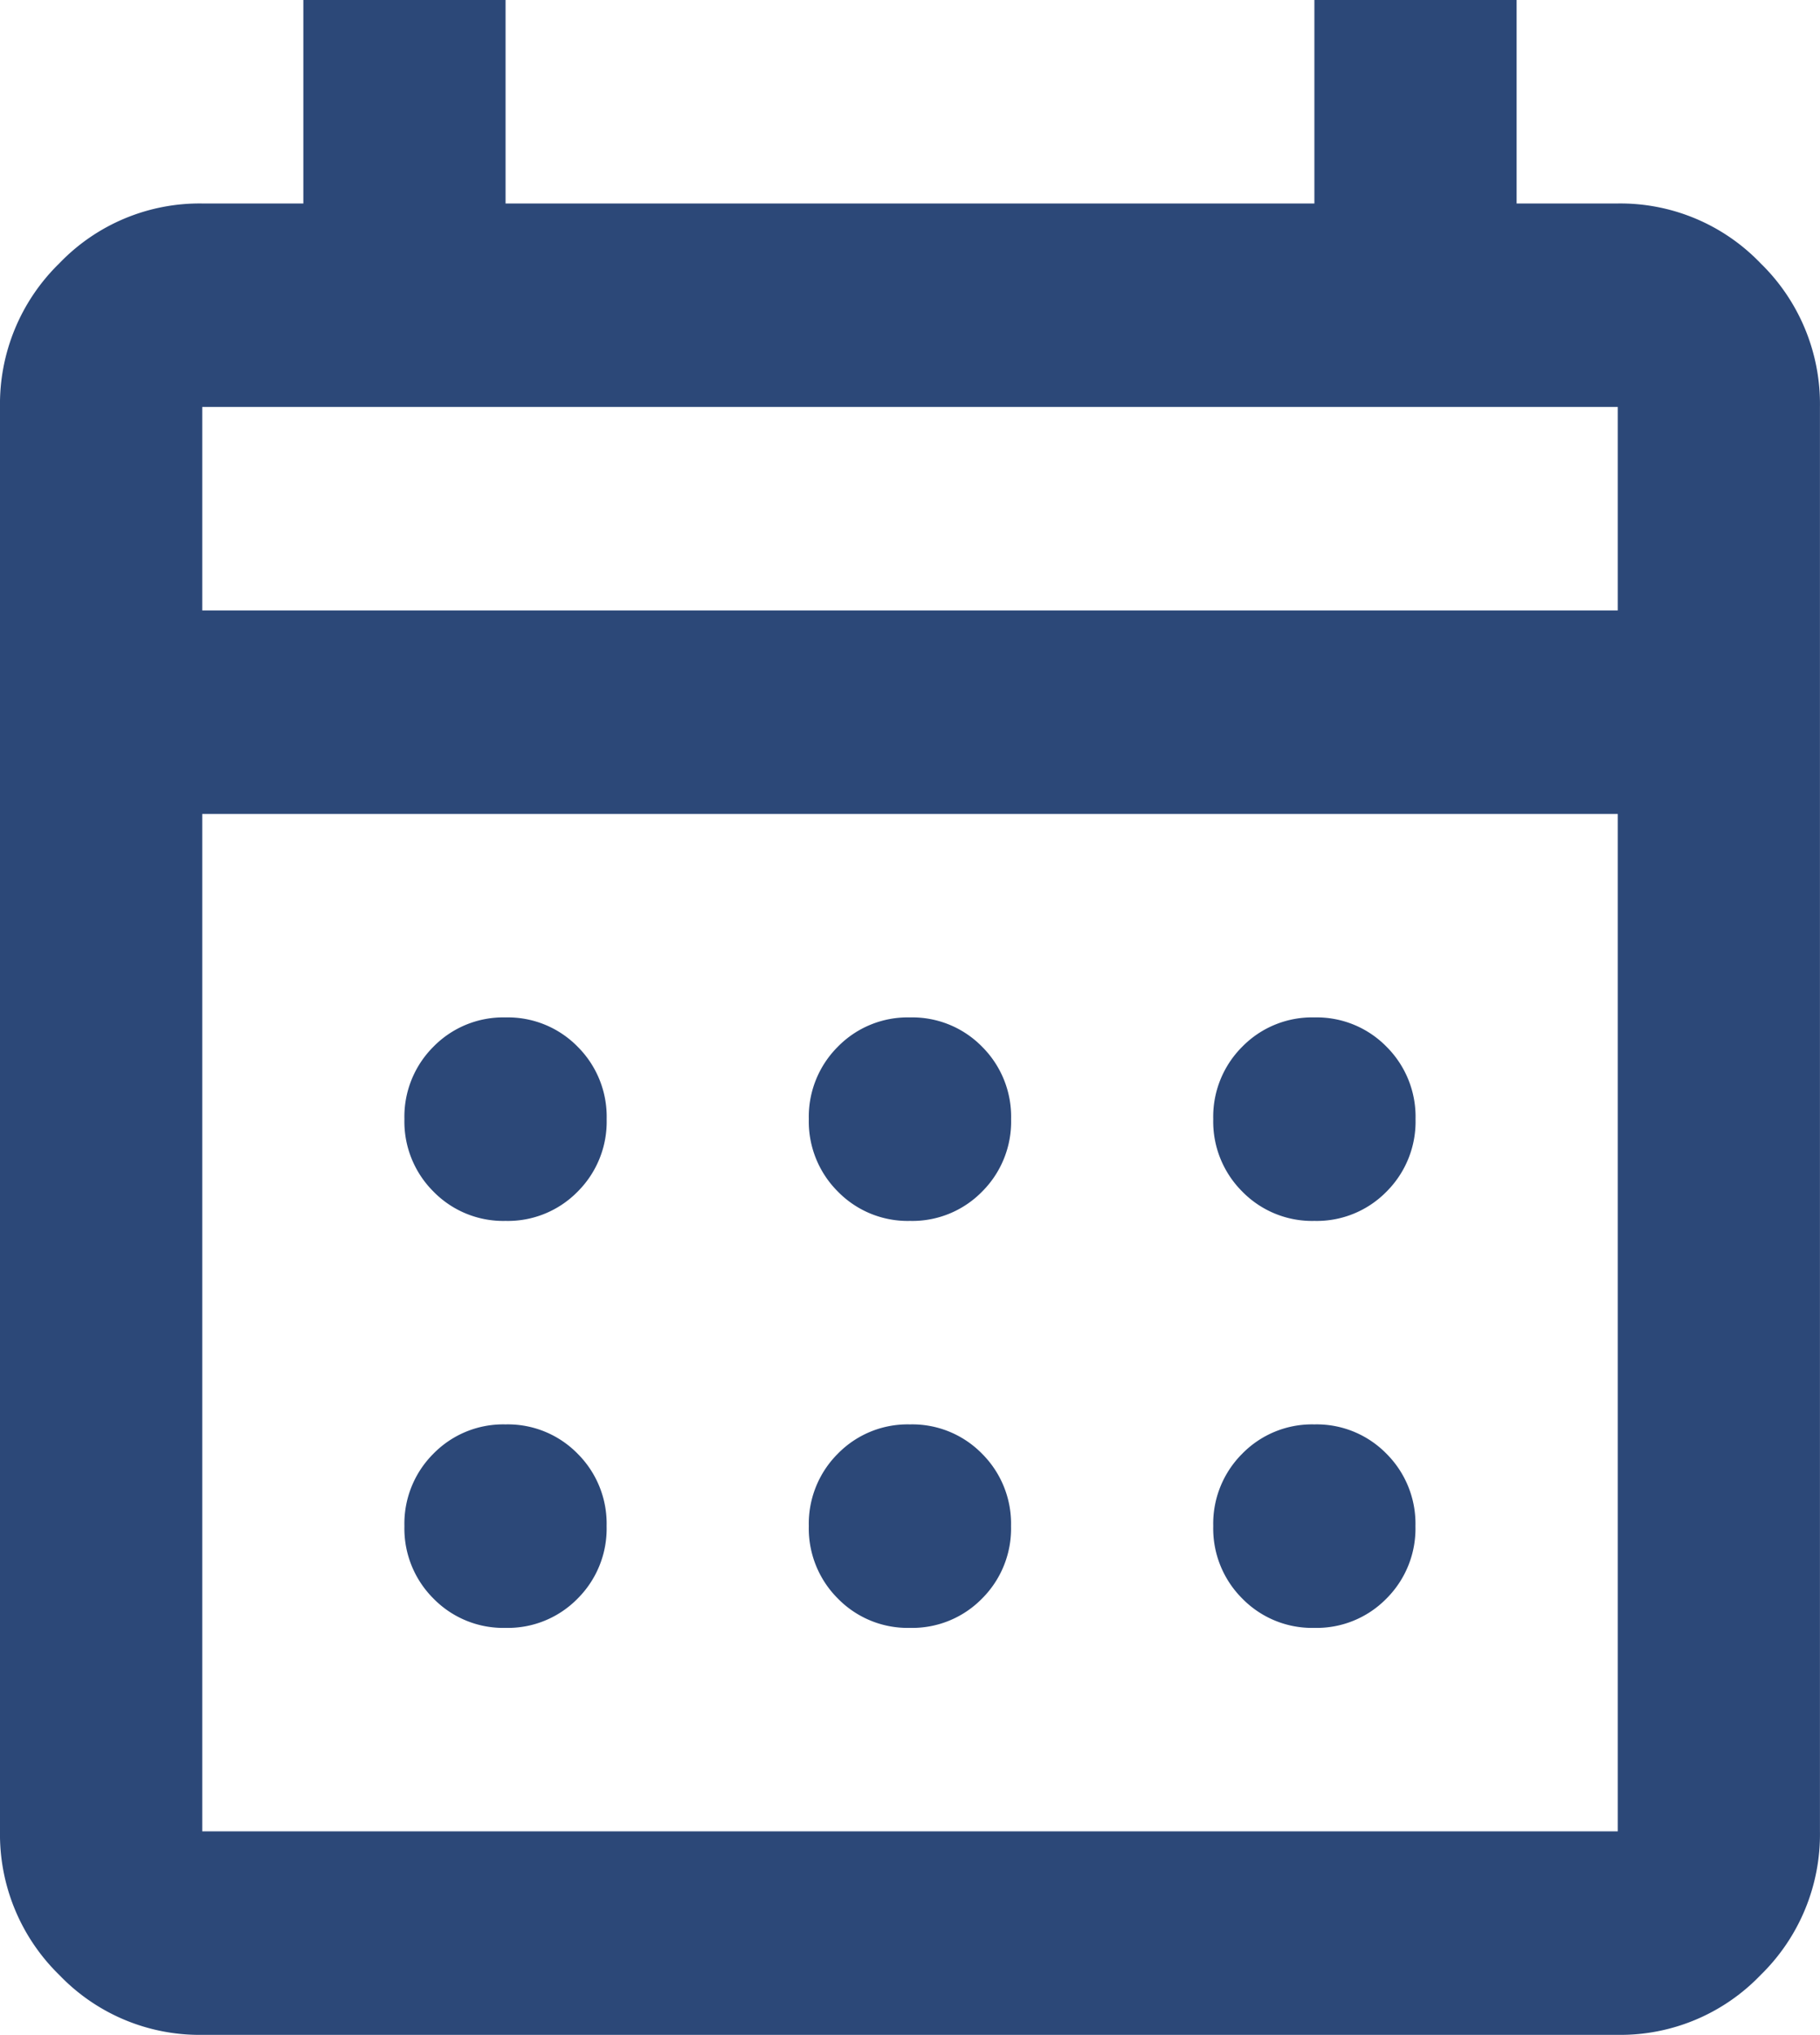 <svg xmlns="http://www.w3.org/2000/svg" width="76.956" height="86" viewBox="0 0 76.956 86"><path d="M128.551-794a8.21,8.21,0,0,1-6.039-2.526A8.3,8.3,0,0,1,120-802.6v-60.2a8.3,8.3,0,0,1,2.512-6.074,8.21,8.21,0,0,1,6.039-2.526h4.275V-880h8.551v8.6h34.2V-880h8.551v8.6h4.275a8.21,8.21,0,0,1,6.039,2.526,8.305,8.305,0,0,1,2.512,6.074v60.2a8.305,8.305,0,0,1-2.512,6.074A8.21,8.21,0,0,1,188.405-794Zm0-8.6h59.855v-43H128.551Zm0-51.6h59.855v-8.6H128.551Zm0,0v0Zm29.927,25.8a4.124,4.124,0,0,1-3.046-1.236A4.173,4.173,0,0,1,154.2-832.7a4.174,4.174,0,0,1,1.229-3.064A4.125,4.125,0,0,1,158.478-837a4.125,4.125,0,0,1,3.046,1.236,4.174,4.174,0,0,1,1.229,3.064,4.173,4.173,0,0,1-1.229,3.064A4.125,4.125,0,0,1,158.478-828.4Zm-17.1,0a4.125,4.125,0,0,1-3.046-1.236A4.173,4.173,0,0,1,137.1-832.7a4.174,4.174,0,0,1,1.229-3.064A4.125,4.125,0,0,1,141.377-837a4.125,4.125,0,0,1,3.046,1.236,4.174,4.174,0,0,1,1.229,3.064,4.173,4.173,0,0,1-1.229,3.064A4.125,4.125,0,0,1,141.377-828.4Zm34.2,0a4.125,4.125,0,0,1-3.046-1.236A4.173,4.173,0,0,1,171.3-832.7a4.174,4.174,0,0,1,1.229-3.064A4.125,4.125,0,0,1,175.579-837a4.125,4.125,0,0,1,3.046,1.236,4.174,4.174,0,0,1,1.229,3.064,4.174,4.174,0,0,1-1.229,3.064A4.125,4.125,0,0,1,175.579-828.4Zm-17.1,17.2a4.125,4.125,0,0,1-3.046-1.236A4.173,4.173,0,0,1,154.2-815.5a4.173,4.173,0,0,1,1.229-3.064,4.125,4.125,0,0,1,3.046-1.236,4.125,4.125,0,0,1,3.046,1.236,4.173,4.173,0,0,1,1.229,3.064,4.173,4.173,0,0,1-1.229,3.064A4.125,4.125,0,0,1,158.478-811.2Zm-17.1,0a4.125,4.125,0,0,1-3.046-1.236A4.173,4.173,0,0,1,137.1-815.5a4.173,4.173,0,0,1,1.229-3.064,4.125,4.125,0,0,1,3.046-1.236,4.125,4.125,0,0,1,3.046,1.236,4.173,4.173,0,0,1,1.229,3.064,4.173,4.173,0,0,1-1.229,3.064A4.125,4.125,0,0,1,141.377-811.2Zm34.2,0a4.125,4.125,0,0,1-3.046-1.236A4.173,4.173,0,0,1,171.3-815.5a4.173,4.173,0,0,1,1.229-3.064,4.125,4.125,0,0,1,3.046-1.236,4.125,4.125,0,0,1,3.046,1.236,4.173,4.173,0,0,1,1.229,3.064,4.173,4.173,0,0,1-1.229,3.064A4.125,4.125,0,0,1,175.579-811.2Z" transform="translate(-120 880)" fill="#2c4878"/></svg>